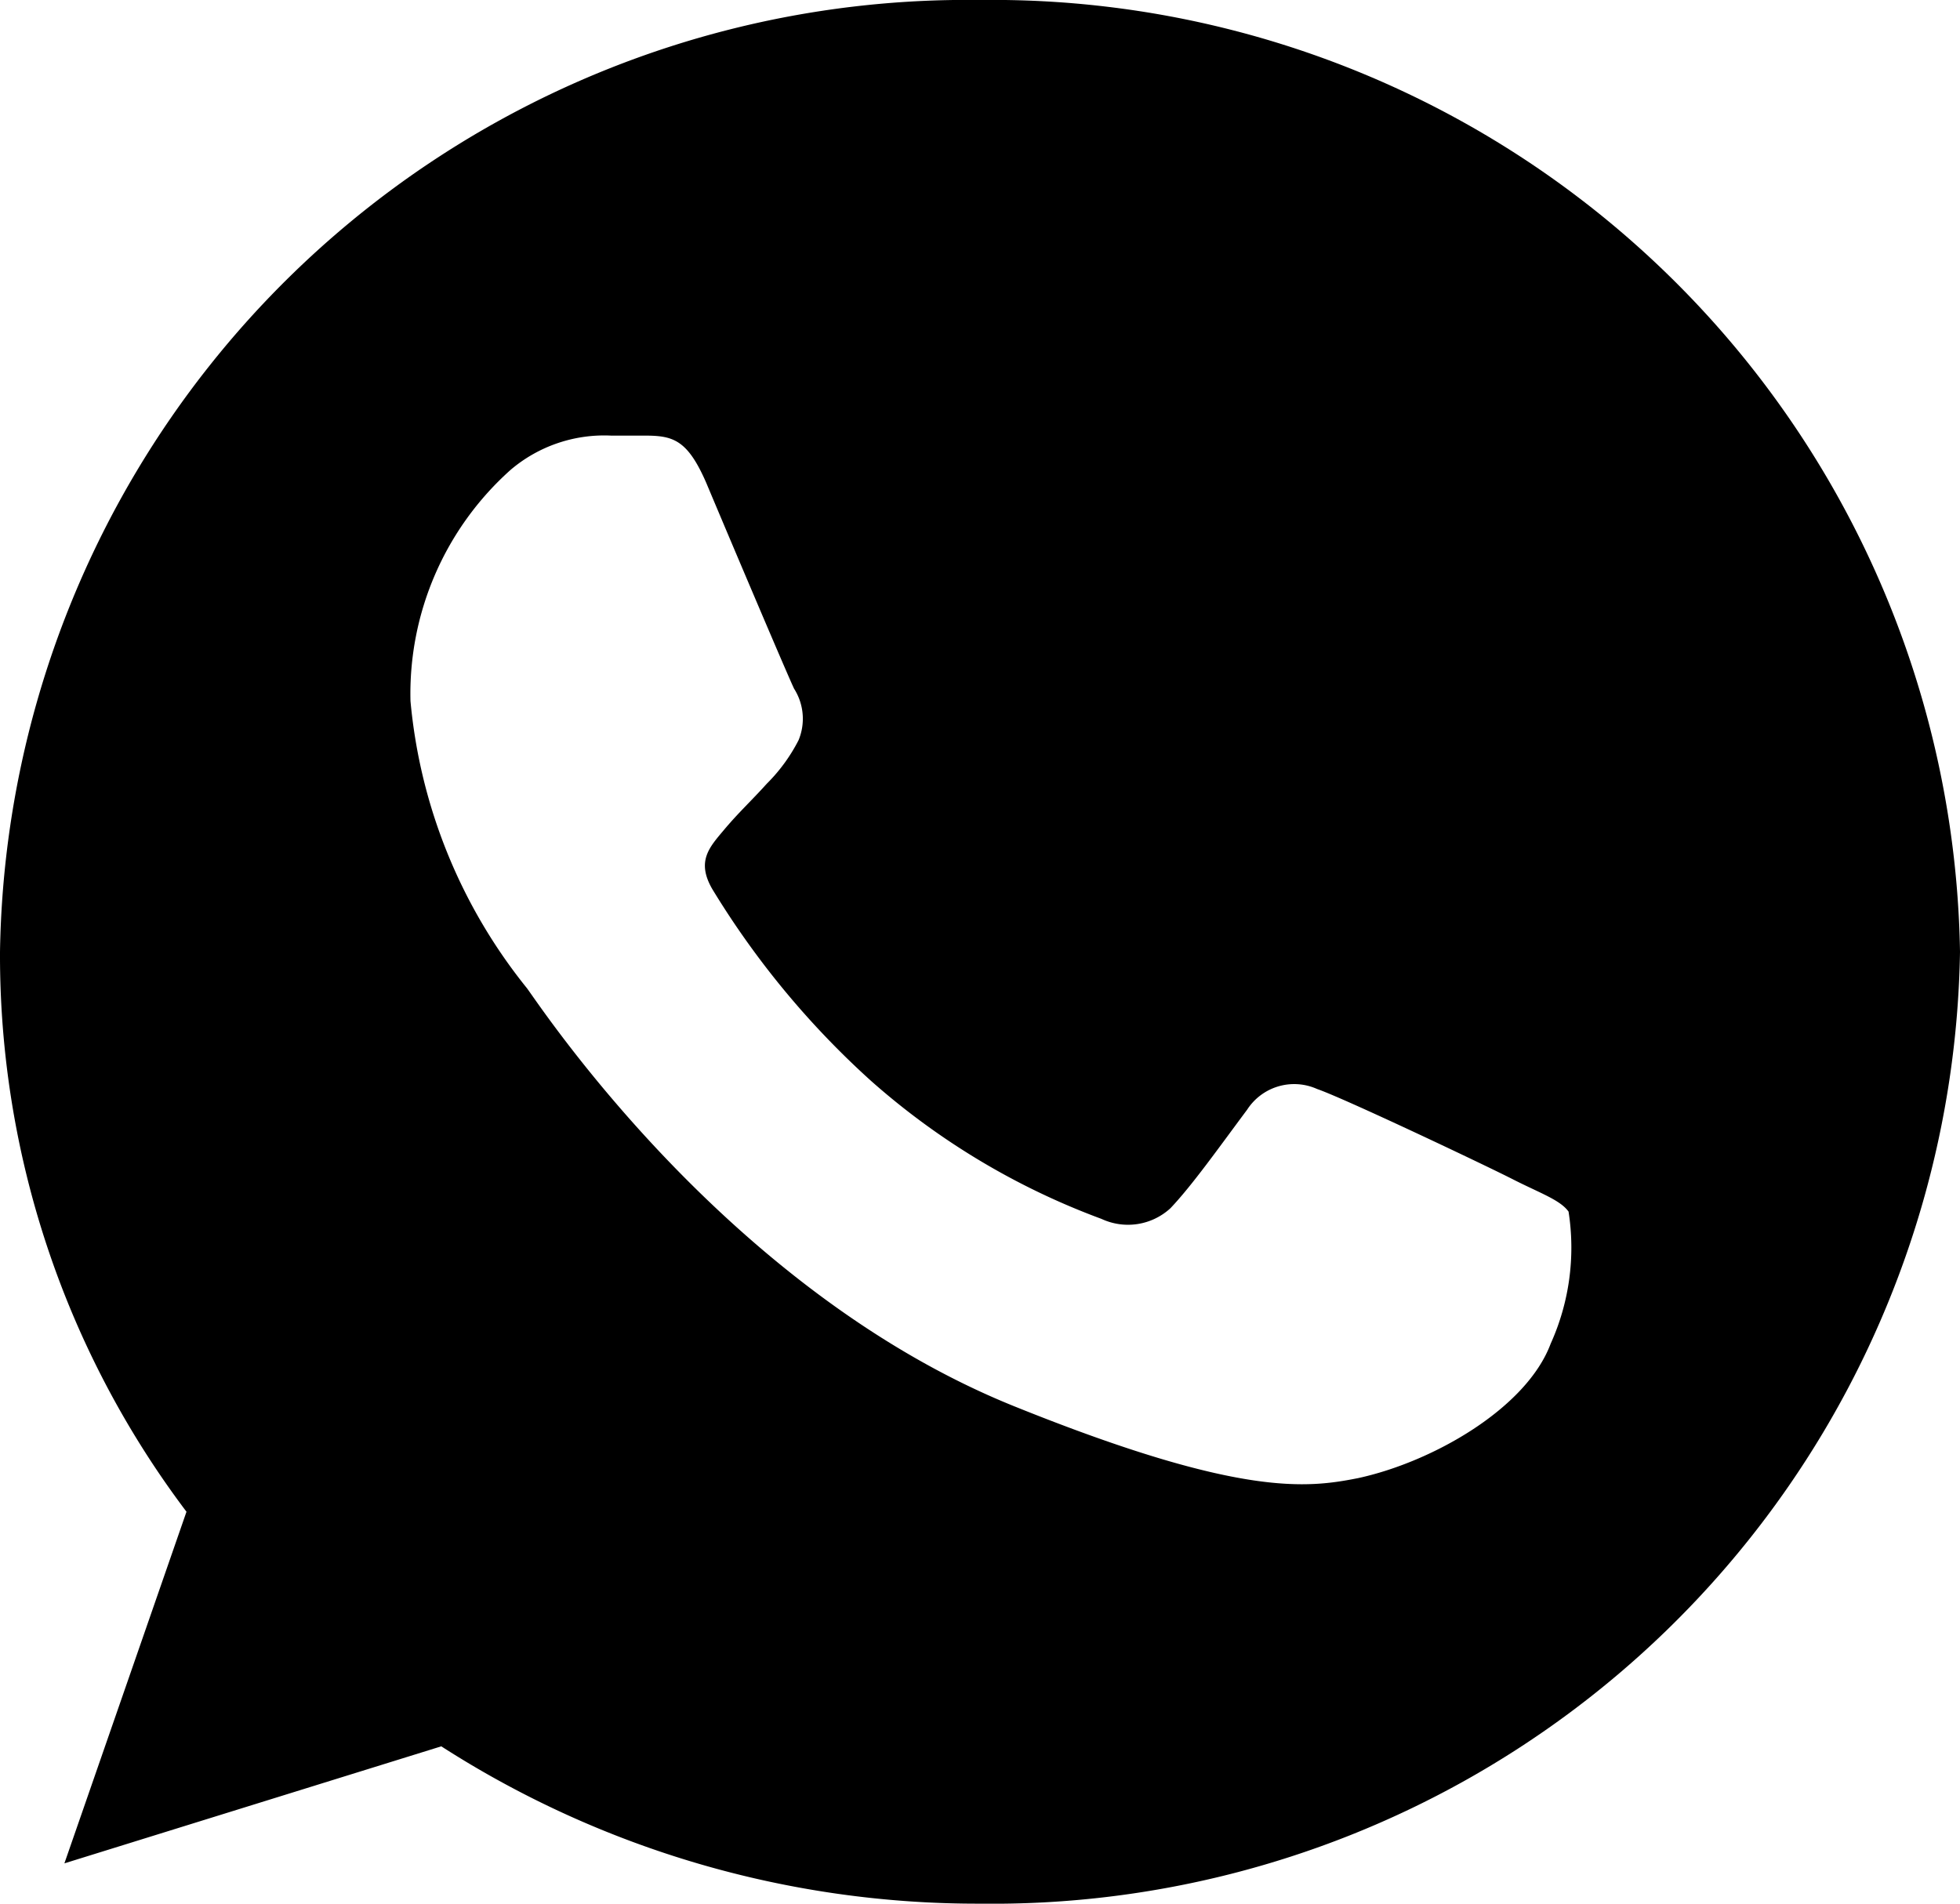 <?xml version="1.0" encoding="UTF-8"?> <svg xmlns="http://www.w3.org/2000/svg" id="Слой_1" data-name="Слой 1" viewBox="0 0 35 34"> <path d="M17.5,0h0A17.27,17.27,0,0,0,0,17,16.5,16.5,0,0,0,3.33,27L1.15,33.28l6.73-2.09A17.7,17.7,0,0,0,17.5,34,17.28,17.28,0,0,0,35,17,17.28,17.28,0,0,0,17.5,0ZM27.69,24c-.43,1.15-2.1,2.11-3.44,2.4-.91.18-2.11.34-6.13-1.28C13,23.06,9.67,18,9.41,17.65a9.55,9.55,0,0,1-2.08-5.13A5.36,5.36,0,0,1,9.12,8.39a2.58,2.58,0,0,1,1.79-.61h.59c.51,0,.77.06,1.11.84.42,1,1.45,3.43,1.57,3.68a1,1,0,0,1,.08.92,3.06,3.06,0,0,1-.57.78c-.26.29-.5.51-.76.82s-.5.56-.21,1.06a15.34,15.34,0,0,0,2.84,3.43,13,13,0,0,0,4.11,2.46,1.12,1.12,0,0,0,1.23-.19c.39-.41.87-1.09,1.37-1.76a1,1,0,0,1,1.25-.37c.47.16,3,1.36,3.49,1.61s.85.37,1,.58A4.17,4.17,0,0,1,27.69,24Z"></path> </svg> 